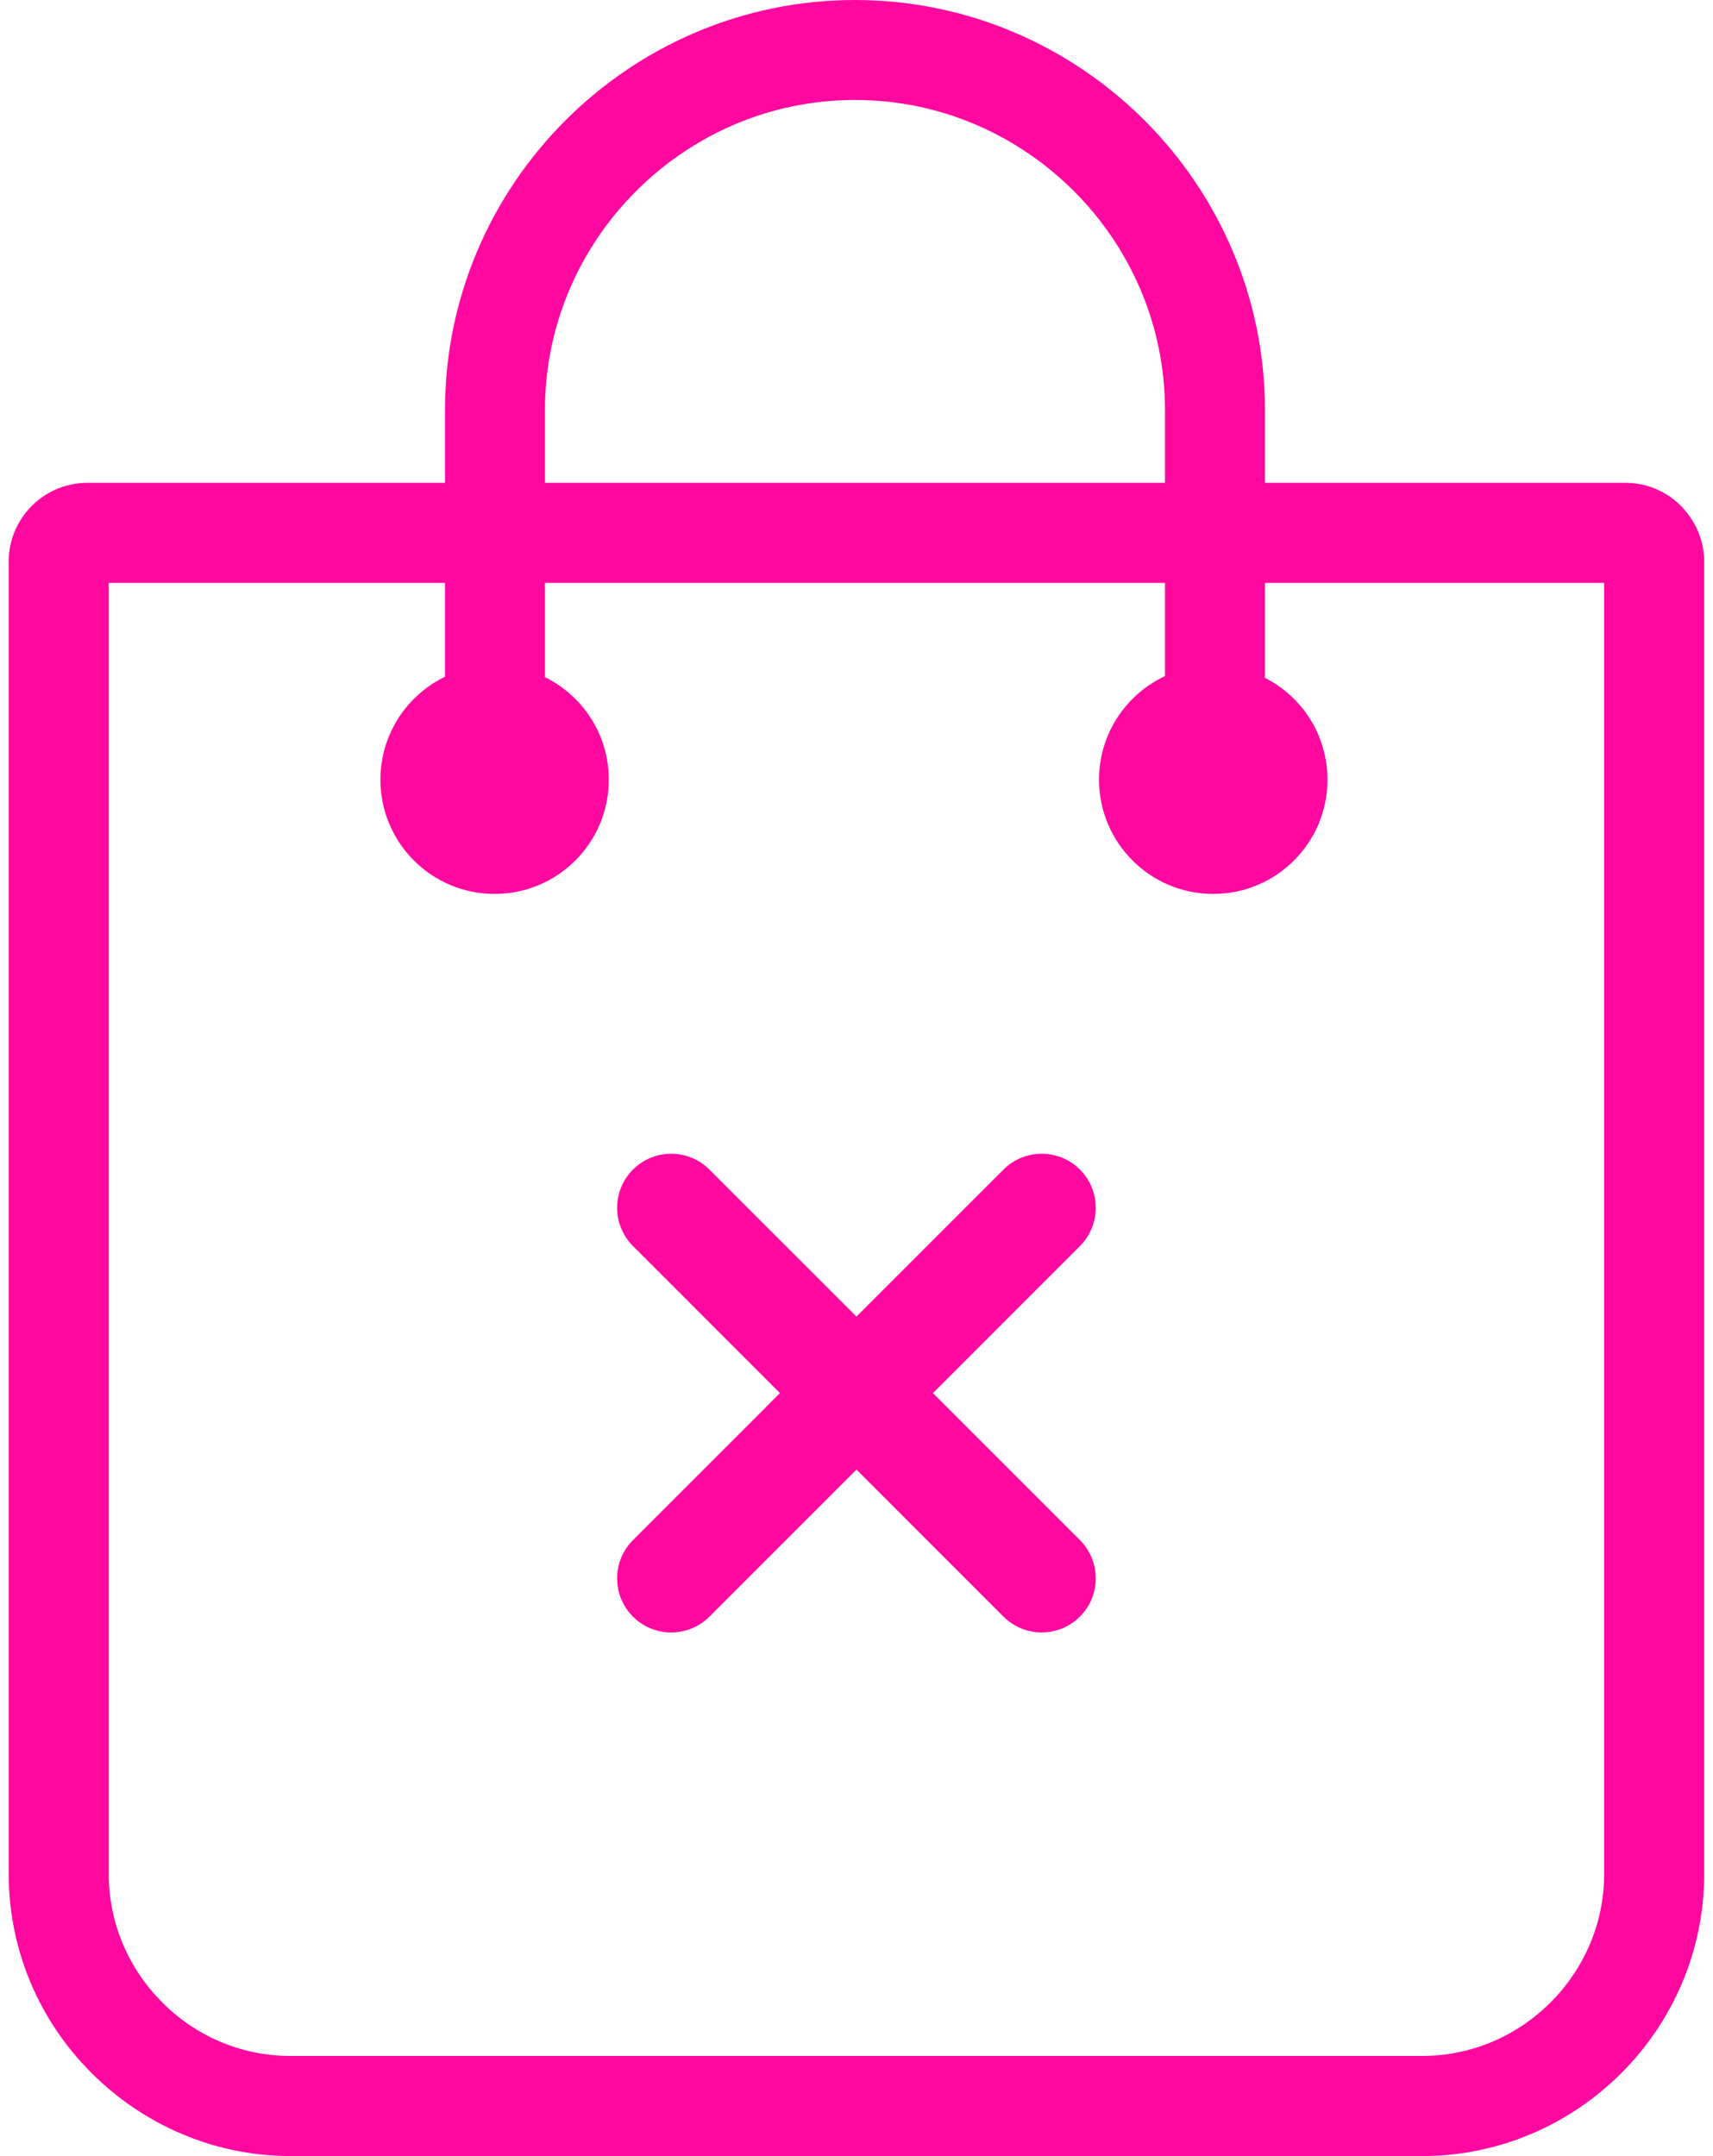 <svg width="89" height="112" viewBox="0 0 89 112" fill="none" xmlns="http://www.w3.org/2000/svg">
<path d="M4.534 25.082H23.12V21.3C23.12 15.44 25.518 10.114 29.375 6.256C33.233 2.398 38.558 0 44.42 0C50.281 0 55.609 2.398 59.467 6.256C63.325 10.114 65.721 15.44 65.721 21.3V25.082H84.46C85.585 25.082 86.604 25.547 87.338 26.282L87.537 26.505C88.162 27.226 88.541 28.164 88.541 29.163V97.357C88.541 101.377 86.89 105.04 84.235 107.694C81.581 110.348 77.918 112 73.898 112H15.094C11.083 112 7.417 110.348 4.759 107.69C2.103 105.045 0.453 101.384 0.453 97.357V29.163C0.453 28.039 0.914 27.014 1.651 26.28C2.385 25.543 3.41 25.082 4.534 25.082ZM32.886 64.728C31.789 63.633 31.789 61.851 32.886 60.756C33.981 59.659 35.762 59.659 36.858 60.756L44.497 68.393L52.136 60.756C53.231 59.659 55.013 59.659 56.108 60.756C57.205 61.851 57.205 63.633 56.108 64.728L48.471 72.367L56.108 80.004C57.205 81.102 57.205 82.881 56.108 83.978C55.013 85.073 53.231 85.073 52.136 83.978L44.497 76.339L36.858 83.978C35.762 85.075 33.981 85.075 32.884 83.978C31.789 82.883 31.789 81.102 32.884 80.007L40.523 72.367L32.886 64.728ZM28.313 25.082H60.528V21.3C60.528 16.874 58.715 12.846 55.795 9.928C52.875 7.008 48.847 5.193 44.42 5.193C39.994 5.193 35.966 7.008 33.048 9.928C30.127 12.846 28.313 16.874 28.313 21.3V25.082ZM23.12 35.156V30.28H5.651V97.357C5.651 99.95 6.718 102.308 8.429 104.02C10.136 105.74 12.499 106.8 15.094 106.8H73.898C76.484 106.8 78.847 105.731 80.56 104.02C82.274 102.306 83.343 99.943 83.343 97.357V30.28H65.721V35.211C67.649 36.19 68.969 38.192 68.969 40.503C68.969 43.779 66.313 46.437 63.035 46.437C59.758 46.437 57.1 43.779 57.1 40.503C57.1 38.12 58.503 36.068 60.528 35.121V30.28H28.313V35.176C30.278 36.142 31.631 38.164 31.631 40.503C31.631 43.779 28.976 46.437 25.697 46.437C22.42 46.437 19.765 43.779 19.765 40.503C19.765 38.149 21.133 36.116 23.12 35.156Z" fill="#FF08A0"/>
</svg>
